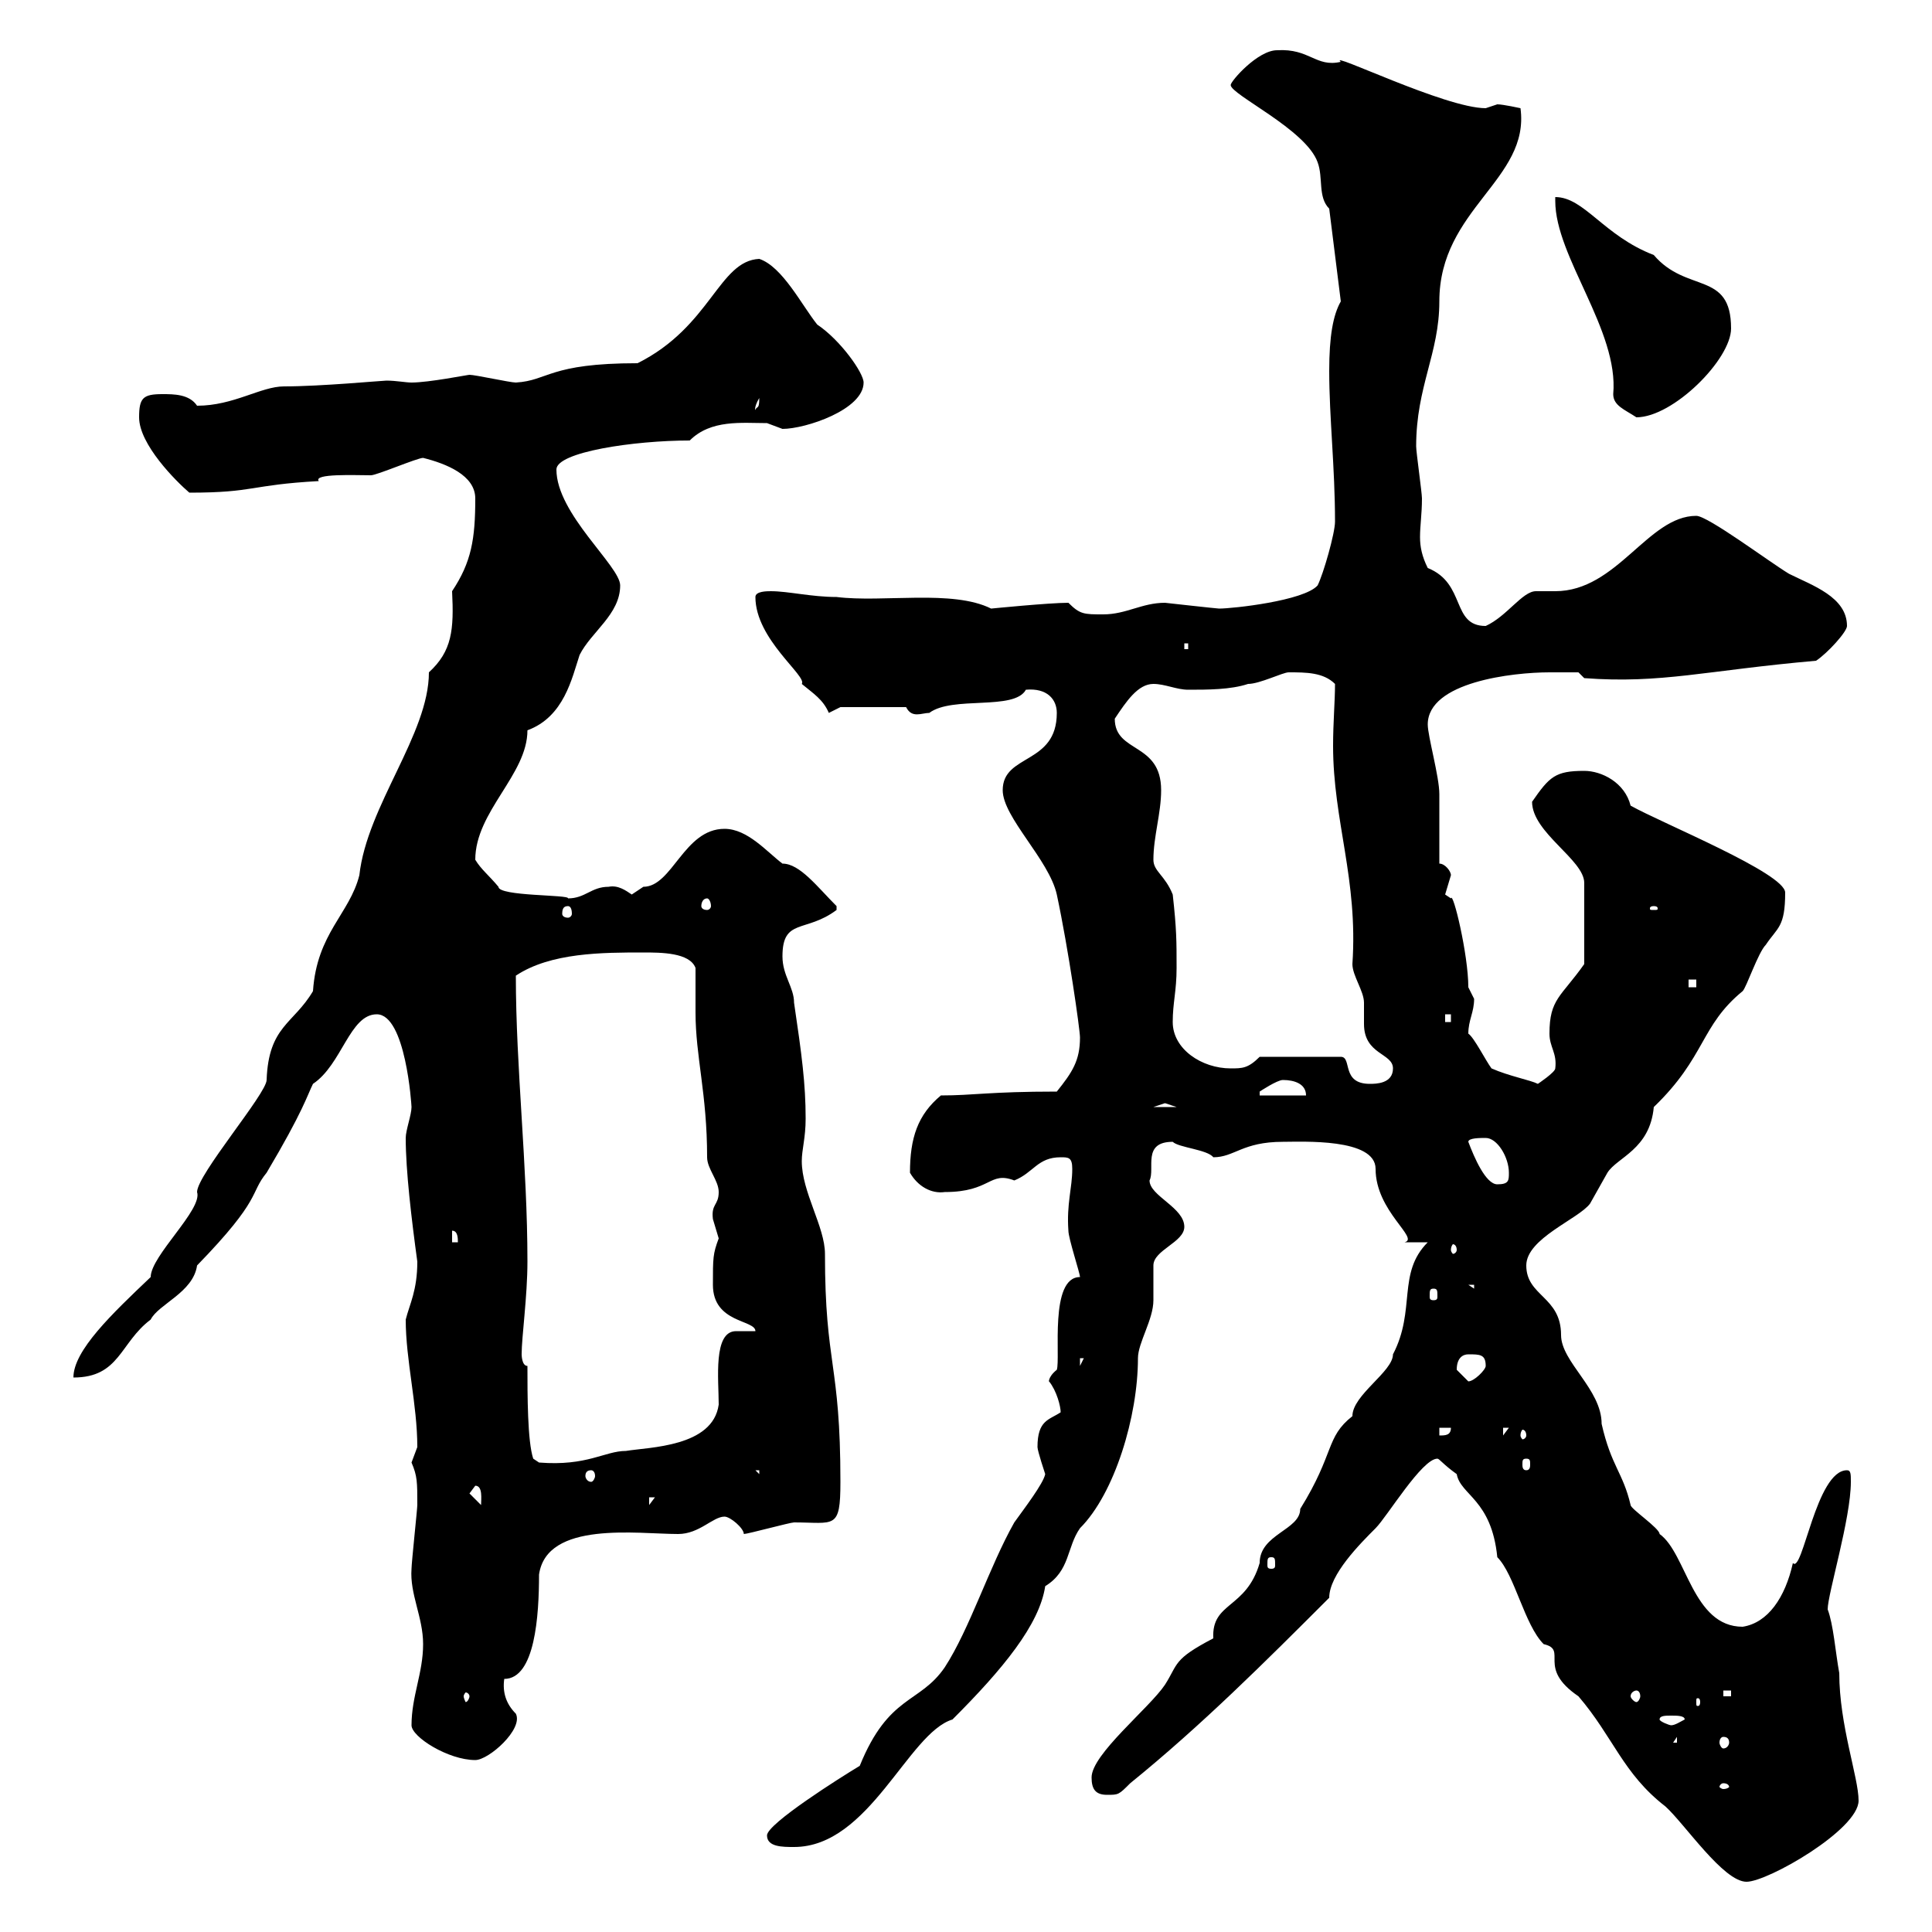 <svg xmlns="http://www.w3.org/2000/svg" xmlns:xlink="http://www.w3.org/1999/xlink" width="300" height="300"><path d="M239.70 255.30C243.60 256.20 238.50 258.90 245.10 263.40C250.50 269.70 252 275.40 258.60 280.50C261.60 283.20 267.60 292.20 271.20 292.20C274.50 292.20 288.60 284.10 288.60 279.60C288.60 276 285.60 267.90 285.60 259.80C285 256.50 284.70 252.30 283.80 249.90C283.80 247.50 287.40 235.80 287.40 230.10C287.40 228.90 287.40 228.30 286.80 228.30C282 228.30 279.90 244.50 278.40 242.70C277.20 248.10 274.50 252 270.60 252.60C262.80 252.60 261.90 241.20 257.70 238.20C257.70 237.30 253.20 234.30 253.20 233.70C252 228.60 250.20 227.70 248.70 221.10C248.70 215.70 242.40 211.50 242.40 207.30C242.40 201.30 237 201.30 237 196.50C237 192.30 245.10 189.30 246.90 186.90C246.90 186.90 249.60 182.10 249.60 182.10C251.10 179.70 256.20 178.50 256.80 171.90C264.90 164.10 264 159.30 270.60 153.90C271.20 153.30 273 147.90 274.20 146.70C276 144 277.20 144 277.20 138.60C277.20 135.60 258 127.80 253.20 125.10C252.30 121.50 248.70 119.70 246 119.70C241.50 119.70 240.60 120.60 237.90 124.50C237.90 129.30 246 133.50 246 137.10L246 149.70C242.40 154.80 240.60 155.10 240.60 160.50C240.60 162.60 241.80 163.50 241.50 165.90C241.50 166.50 238.80 168.30 238.80 168.30C237.60 167.70 234.30 167.10 231.60 165.90C230.70 164.70 228.90 161.10 228 160.50C228 158.40 228.90 157.20 228.90 155.10C228.90 155.10 228 153.30 228 153.30C228 148.20 225.60 138.30 225.30 139.50C225.30 139.50 224.40 138.90 224.40 138.90C224.40 138.90 225.30 135.90 225.30 135.90C225.30 135.30 224.40 134.10 223.50 134.10C223.50 132.30 223.50 125.10 223.50 123.30C223.50 120.60 221.70 114.30 221.70 112.50C221.70 105.90 234.90 104.40 240.60 104.40C241.50 104.40 245.10 104.40 245.10 104.40L246 105.30C258 106.20 264.90 104.10 282 102.60C283.80 101.40 286.80 98.10 286.80 97.20C286.80 92.70 281.40 90.90 277.80 89.10C274.80 87.30 265.20 80.10 263.40 80.10C255.90 80.10 251.10 91.80 241.50 91.80C240.30 91.80 239.40 91.80 238.50 91.80C236.40 91.80 234 95.70 230.70 97.20C225.30 97.20 227.70 90.60 221.70 88.20C220.80 86.40 220.50 84.90 220.50 83.40C220.50 81.60 220.80 79.80 220.80 77.40C220.80 76.50 219.90 70.20 219.90 69.30C219.90 60 223.50 54.90 223.50 46.80C223.50 32.40 237.60 27.90 236.10 16.80C236.10 16.80 233.40 16.20 232.50 16.20C232.50 16.20 230.70 16.80 230.70 16.80C224.40 16.80 206.10 7.80 208.20 9.60C204.30 10.50 203.40 7.50 198.30 7.80C195.30 7.80 191.10 12.60 191.10 13.20C191.10 14.70 202.80 20.10 204.60 25.20C205.50 27.60 204.60 30.60 206.40 32.40L208.20 46.80C207 48.90 206.40 52.20 206.40 57.60C206.40 64.80 207.30 72.60 207.30 81C207.30 82.80 205.50 89.10 204.60 90.90C202.50 93.30 191.40 94.50 189.30 94.50C189 94.50 180.90 93.60 180.90 93.60C177.30 93.60 174.90 95.40 171.30 95.40C168.30 95.40 167.70 95.40 165.90 93.60C162.90 93.60 153.90 94.50 153.90 94.50C147.90 91.50 137.10 93.60 129.90 92.70C126 92.70 122.40 91.80 119.70 91.80C119.10 91.80 117.30 91.80 117.30 92.70C117.30 99.30 125.40 105 124.50 106.20C126.30 107.70 127.80 108.60 128.70 110.70C128.70 110.70 130.50 109.80 130.50 109.80L140.70 109.80C141.60 111.60 143.10 110.70 144.30 110.70C147.90 108 157.50 110.40 159.30 107.10C162.60 106.80 164.10 108.60 164.10 110.70C164.10 118.80 155.70 117 155.70 122.70C155.70 126.90 162.90 133.50 164.10 138.90C165.90 147.30 167.70 159.90 167.70 161.10C167.70 164.70 166.50 166.50 164.10 169.50C153.60 169.50 151.20 170.10 146.10 170.10C142.50 173.10 141.30 176.70 141.30 182.10C142.50 184.20 144.60 185.40 146.70 185.10C153.90 185.10 153.60 181.80 157.50 183.30C160.50 182.10 161.10 179.70 164.70 179.70C165.90 179.70 166.50 179.70 166.50 181.50C166.50 184.50 165.60 186.90 165.90 191.10C165.90 192.30 167.70 197.70 167.70 198.30C162.90 198.30 164.70 210.90 164.10 212.70C162.60 213.90 162.90 214.80 162.90 214.50C164.10 216 164.70 218.40 164.70 219.30C162.90 220.50 161.10 220.50 161.10 224.70C161.10 225.30 162.30 228.90 162.30 228.90C162 230.40 159 234.30 157.50 236.40C153.60 243.30 150.60 252.90 146.70 258.90C142.80 264.60 138 263.10 133.50 274.20C130.50 276 119.10 283.20 119.10 285C119.10 286.80 121.50 286.80 123.30 286.80C135 286.80 141 269.10 147.90 267C155.70 259.20 161.40 252.30 162.30 246.30C166.20 243.90 165.60 240.30 167.70 237.30C173.10 231.90 176.70 219.90 176.70 210.90C176.70 208.50 179.10 204.90 179.10 201.90C179.10 201.30 179.10 197.70 179.10 196.50C179.10 194.10 183.90 192.90 183.90 190.50C183.90 187.50 178.50 185.70 178.50 183.30C179.40 181.50 177.30 177.30 182.10 177.30C183 178.20 187.50 178.50 188.40 179.70C191.70 179.70 192.90 177.30 199.20 177.30C202.20 177.30 213.60 176.70 213.60 181.50C213.60 188.10 220.50 192.30 218.10 192.90L221.70 192.90C216.90 197.70 219.90 203.40 216.30 210.30C216.30 213 210 216.60 210 219.90C205.80 223.20 207.30 225.60 201.90 234.30C201.90 237.60 195.60 238.20 195.60 242.70C193.50 249.90 188.10 248.70 188.40 254.40C182.10 257.70 183 258.30 180.90 261.60C178.50 265.20 169.50 272.40 169.50 276C169.50 277.80 170.10 278.70 171.90 278.70C173.70 278.70 173.70 278.70 175.50 276.90C186.60 267.90 196.50 258 206.40 248.10C206.40 244.50 211.20 239.70 213.60 237.30C215.40 235.50 220.80 226.50 223.20 226.50C223.50 226.50 224.10 227.40 226.20 228.90C226.80 232.20 231.60 232.80 232.50 241.80C235.20 244.50 236.70 252.30 239.70 255.30ZM267.60 276.90C268.20 276.90 268.50 277.20 268.50 277.50C268.50 277.50 268.20 277.80 267.60 277.80C267.30 277.80 267 277.50 267 277.50C267 277.20 267.30 276.90 267.60 276.90ZM63.90 267.90C63.90 269.70 69.60 273.30 73.80 273.30C75.90 273.30 81.30 268.50 80.10 266.10C78.60 264.60 78 262.80 78.30 260.70C83.10 260.70 83.70 250.80 83.70 244.50C84.90 236.10 99 238.20 105.30 238.20C108.60 238.20 110.70 235.50 112.50 235.50C113.40 235.50 115.50 237.30 115.50 238.20C116.10 238.20 122.70 236.40 123.30 236.40C129.60 236.40 130.50 237.60 130.50 230.10C130.50 211.50 128.10 212.10 128.10 194.70C128.10 190.50 124.50 185.10 124.50 180.30C124.50 178.50 125.10 176.70 125.10 173.70C125.10 168.30 124.50 163.80 123.30 155.70C123.30 153.30 121.50 151.50 121.50 148.50C121.50 142.50 125.10 144.90 129.90 141.30C129.90 141.30 129.90 141.30 129.90 140.70C126.90 137.70 124.20 134.10 121.50 134.10C119.10 132.30 116.10 128.70 112.50 128.70C106.20 128.70 104.40 137.70 99.90 137.70C99.90 137.70 98.10 138.90 98.10 138.90C97.20 138.30 96 137.40 94.50 137.70C91.80 137.70 90.90 139.50 88.20 139.50C88.50 138.90 77.40 139.20 77.40 137.70C75.90 135.90 74.70 135 73.80 133.50C73.80 126 81.90 120.30 81.90 113.40C87.60 111.30 88.80 105.30 90 101.70C91.80 98.10 96.30 95.40 96.30 90.90C96.30 87.90 86.40 79.80 86.40 72.90C86.40 70.20 98.40 68.40 107.10 68.40C110.40 65.10 115.20 65.70 119.10 65.70C119.10 65.70 121.50 66.60 121.50 66.60C125.10 66.60 134.10 63.60 134.10 59.40C134.10 57.90 130.50 52.80 126.90 50.40C124.50 47.40 121.50 41.40 117.90 40.20C111.60 40.50 110.40 50.70 99 56.40C85.20 56.40 85.20 59.10 80.10 59.40C79.20 59.40 73.80 58.20 72.90 58.20C72.60 58.20 66.60 59.40 63.90 59.40C63 59.40 61.50 59.10 60 59.10C59.40 59.10 49.80 60 44.10 60C40.50 60 36.30 63 30.60 63C29.40 61.20 27 61.20 25.20 61.20C22.20 61.20 21.60 61.80 21.60 64.80C21.60 69 27.30 74.70 29.40 76.50C39.60 76.50 38.70 75.30 49.50 74.70C48.60 73.50 55.20 73.80 57.60 73.80C58.50 73.80 64.80 71.10 65.70 71.10C69.30 72 73.80 73.80 73.80 77.40C73.80 83.70 73.20 87.30 70.20 91.80C70.50 97.80 70.20 101.10 66.60 104.40C66.60 114 57 125.10 55.80 135.90C54.30 141.90 49.20 144.90 48.60 153.90C45.60 159 41.70 159.30 41.40 167.70C41.40 169.80 30.60 182.40 30.60 185.10C31.50 187.80 23.40 195 23.40 198.30C17.40 204 11.40 209.70 11.40 213.90C18.60 213.90 18.60 208.50 23.40 204.90C24.60 202.50 30 200.70 30.60 196.50C40.80 186 38.70 185.40 41.40 182.10C47.10 172.50 47.70 170.10 48.60 168.30C53.10 165.30 54.30 157.50 58.50 157.50C63 157.50 63.90 171.60 63.90 171.90C63.90 173.10 63 175.50 63 176.70C63 181.80 63.90 189.30 64.80 195.90C64.80 200.40 63.60 202.50 63 204.90C63 211.20 64.80 218.10 64.80 224.70C64.80 224.70 63.90 227.10 63.90 227.10C64.80 229.20 64.80 230.10 64.80 233.70C64.80 234.30 63.90 242.70 63.90 243.60C63.60 247.50 65.70 251.10 65.70 255.30C65.70 259.80 63.90 263.40 63.90 267.90ZM260.40 269.70L260.40 270.60L259.80 270.60ZM267.60 269.70C268.20 269.70 268.50 270 268.50 270.60C268.50 270.90 268.20 271.50 267.60 271.50C267.30 271.50 267 270.90 267 270.60C267 270 267.30 269.70 267.60 269.70ZM261.60 267C261 267.30 260.10 267.90 259.50 267.90C259.20 267.90 257.70 267.30 257.70 267C257.70 266.40 258.60 266.40 259.50 266.40C260.40 266.40 261.60 266.40 261.60 267C261.60 267 261.60 267 261.60 267ZM264 264.30C264 264.90 263.70 264.90 263.70 264.90C263.40 264.90 263.40 264.90 263.40 264.30C263.40 263.70 263.40 263.70 263.70 263.70C263.70 263.70 264 263.70 264 264.30ZM72.90 263.40C72.90 263.70 72.60 264.30 72.30 264.30C72.30 264.30 72 263.70 72 263.40C72 263.10 72.30 262.80 72.30 262.80C72.60 262.80 72.90 263.10 72.90 263.40ZM254.10 262.50C254.40 262.50 254.70 262.80 254.70 263.40C254.70 263.70 254.40 264.30 254.10 264.30C253.80 264.30 253.20 263.70 253.20 263.40C253.20 262.80 253.80 262.50 254.10 262.50ZM267.60 262.50L268.80 262.50L268.80 263.40L267.60 263.40ZM197.40 241.80C198 241.80 198 242.10 198 243C198 243.30 198 243.60 197.40 243.60C196.80 243.60 196.80 243.30 196.80 243C196.80 242.10 196.80 241.80 197.40 241.80ZM72.90 231.90L73.80 230.70C75 230.70 74.70 232.80 74.70 233.70ZM100.80 232.50L101.70 232.50L100.80 233.70ZM91.80 228.30C92.10 228.30 92.40 228.60 92.40 229.20C92.40 229.50 92.10 230.10 91.80 230.10C91.20 230.10 90.90 229.50 90.90 229.20C90.90 228.60 91.20 228.30 91.80 228.30ZM117.30 228.30L117.90 228.30L117.90 228.90ZM81.90 212.10C81 212.10 81 210.30 81 210.30C81 207.60 81.90 201.30 81.90 195.90C81.90 180.90 80.10 165.90 80.10 151.50C85.50 147.90 93.60 147.90 99.90 147.90C102.60 147.90 107.10 147.90 108 150.30C108 153 108 155.10 108 157.20C108 164.10 109.80 169.80 109.80 179.70C109.80 181.50 111.60 183.30 111.60 185.10C111.60 187.20 110.40 186.90 110.70 189.30C110.70 189.30 111.60 192.30 111.60 192.30C110.70 194.70 110.70 195.30 110.70 199.50C110.70 205.50 117.30 204.90 117.30 206.70L114.30 206.70C110.70 206.70 111.60 214.20 111.60 218.10C110.70 224.70 100.80 224.70 97.20 225.30C93.90 225.30 91.20 227.70 83.70 227.10L82.80 226.50C81.90 223.80 81.90 216.60 81.90 212.10ZM237 226.50C237.60 226.50 237.60 226.80 237.60 227.40C237.60 227.70 237.60 228.30 237 228.30C236.40 228.30 236.40 227.70 236.40 227.40C236.40 226.80 236.40 226.50 237 226.50ZM223.50 221.70L225.30 221.70C225.30 222.90 224.40 222.90 223.50 222.90ZM233.40 221.70L234.30 221.70L233.40 222.90ZM237 222.90C237 223.20 236.70 223.50 236.40 223.50C236.40 223.50 236.10 223.20 236.10 222.90C236.10 222.30 236.40 222 236.40 222C236.70 222 237 222.30 237 222.90ZM226.20 212.70C226.20 210.90 227.10 210.30 228 210.30C229.80 210.30 230.70 210.30 230.70 212.10C230.70 212.70 228.90 214.50 228 214.50C228 214.50 226.20 212.70 226.20 212.70ZM167.70 210.90L168.30 210.90L167.70 212.10ZM222.60 200.10C223.20 200.10 223.20 200.40 223.20 201.30C223.20 201.60 223.20 201.90 222.60 201.90C222 201.90 222 201.60 222 201.30C222 200.40 222 200.10 222.60 200.10ZM228 199.50L228.90 199.50L228.90 200.10ZM226.20 194.10C226.20 194.40 225.90 194.70 225.60 194.70C225.60 194.70 225.30 194.40 225.30 194.10C225.30 193.50 225.60 193.20 225.60 193.20C225.90 193.20 226.20 193.50 226.20 194.10ZM70.20 191.10C71.10 191.10 71.10 192.30 71.10 192.90L70.20 192.90ZM228 177.30C228 176.70 229.80 176.70 230.70 176.70C232.50 176.70 234.30 179.70 234.30 182.10C234.30 183.30 234.30 183.90 232.50 183.90C230.70 183.90 228.90 179.70 228 177.30ZM180.90 171.30C180.90 171.30 182.70 171.90 182.70 171.90L179.10 171.90C179.10 171.90 180.90 171.30 180.90 171.30ZM199.20 167.70C201 167.70 202.80 168.30 202.80 170.10L195.60 170.10L195.60 169.50C195.60 169.50 198.30 167.70 199.20 167.70ZM195.60 164.10C193.80 165.90 192.90 165.90 191.10 165.90C186.60 165.90 182.10 162.90 182.10 158.70C182.10 155.70 182.70 153.90 182.70 150.30C182.70 146.10 182.70 144.30 182.10 138.90C180.90 135.90 179.10 135.30 179.10 133.50C179.10 129.90 180.30 126.30 180.30 122.70C180.30 115.20 173.10 117 173.10 111.60C174.90 108.90 176.70 106.20 179.10 106.20C180.90 106.20 182.70 107.10 184.50 107.10C187.50 107.10 191.10 107.10 193.80 106.20C195.60 106.20 199.20 104.40 200.10 104.40C202.80 104.40 205.50 104.40 207.30 106.20C207.30 108.90 207 112.20 207 115.80C207 127.50 210.90 136.50 210 149.70C210 151.50 211.80 153.90 211.80 155.70C211.80 156.90 211.80 158.10 211.80 159C211.80 163.80 216.30 163.50 216.30 165.90C216.30 168.30 213.60 168.30 212.70 168.30C208.20 168.30 210 164.10 208.20 164.10ZM224.40 157.50L225.30 157.50L225.30 158.70L224.40 158.70ZM262.20 152.10L263.40 152.10L263.40 153.30L262.20 153.30ZM88.20 140.70C88.50 140.70 88.80 141 88.80 141.90C88.80 142.20 88.50 142.50 88.20 142.50C87.60 142.50 87.30 142.20 87.30 141.90C87.30 141 87.60 140.70 88.20 140.70ZM256.80 140.70C257.40 140.70 257.40 141 257.40 141C257.40 141.30 257.40 141.30 256.80 141.30C256.20 141.30 256.20 141.30 256.20 141C256.20 141 256.20 140.70 256.80 140.70ZM109.80 139.50C110.10 139.50 110.40 140.10 110.40 140.70C110.40 141 110.10 141.30 109.80 141.30C109.20 141.30 108.90 141 108.90 140.70C108.90 140.10 109.20 139.50 109.80 139.50ZM183.90 99.90L184.50 99.90L184.50 100.80L183.90 100.80ZM241.50 31.20C241.50 39.90 251.40 51.30 250.50 61.20C250.50 63 252.30 63.60 254.10 64.80C259.80 64.80 268.80 55.80 268.80 51C268.80 42 261.90 45.60 256.80 39.60C249 36.60 246 30.60 241.50 30.60C241.50 30.60 241.50 31.20 241.50 31.20ZM117.90 61.80C117.90 63.60 117.60 63 117.30 63.60C117.30 63.90 117 63.30 117.90 61.80Z"/></svg>